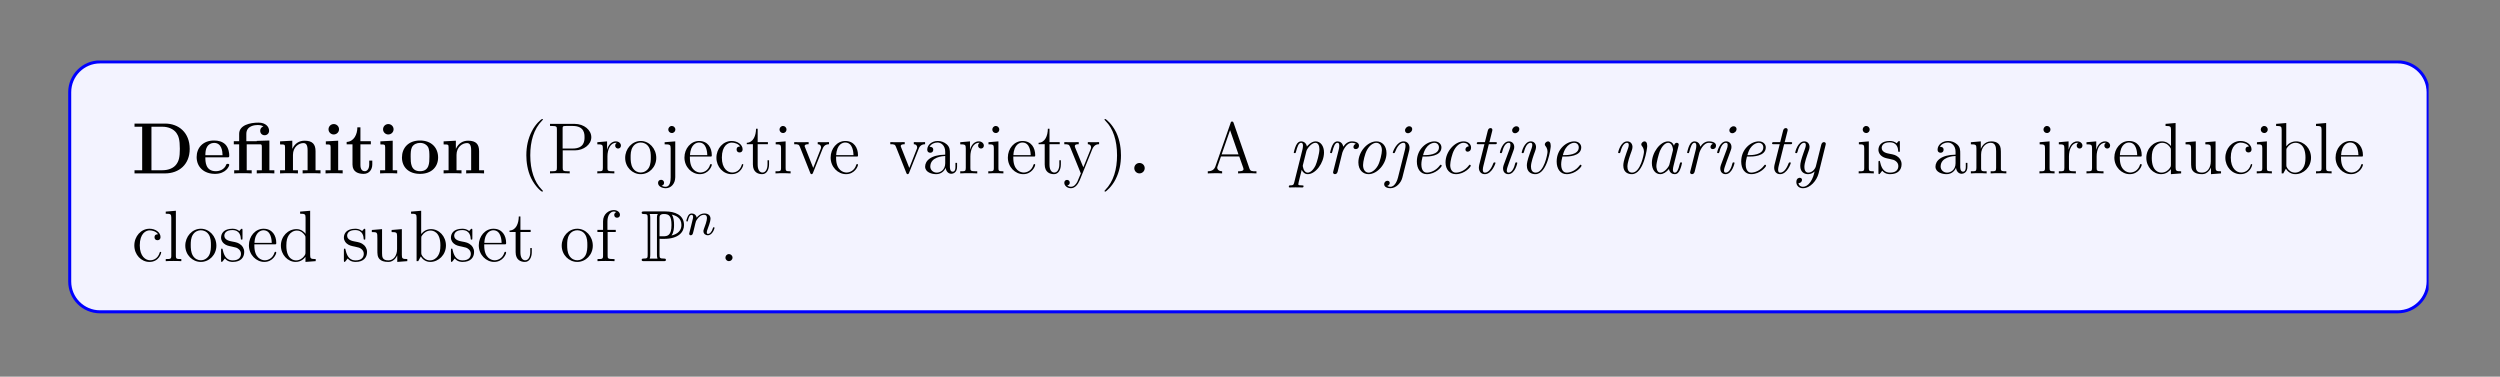 <?xml version="1.0" encoding="UTF-8"?>
<svg xmlns="http://www.w3.org/2000/svg" xmlns:xlink="http://www.w3.org/1999/xlink" width="408.468" height="61.539" viewBox="0 0 408.468 61.539">
<rect x="0" y="0" width="408.468" height="61.539" fill="#808080" stroke="none"/>
<defs>
<g>
<g id="glyph-0-0">
<path d="M 9.469 -4 C 9.469 -6.672 7.672 -8.141 5.438 -8.141 L 0.453 -8.141 L 0.453 -7.625 L 1.703 -7.625 L 1.703 -0.516 L 0.453 -0.516 L 0.453 0 L 5.438 0 C 7.719 0 9.469 -1.453 9.469 -4 Z M 7.859 -4.016 C 7.859 -2.625 7.688 -2 7.266 -1.453 C 6.859 -0.906 6.062 -0.516 5 -0.516 L 3.219 -0.516 L 3.219 -7.625 L 5 -7.625 C 6.031 -7.625 6.859 -7.219 7.297 -6.609 C 7.641 -6.125 7.859 -5.531 7.859 -4.016 Z M 7.859 -4.016 "/>
</g>
<g id="glyph-0-1">
<path d="M 5.703 -1.391 C 5.703 -1.562 5.531 -1.562 5.453 -1.562 C 5.266 -1.562 5.25 -1.531 5.188 -1.375 C 4.875 -0.609 4.094 -0.359 3.516 -0.359 C 1.797 -0.359 1.797 -1.953 1.797 -2.625 L 5.359 -2.625 C 5.641 -2.625 5.703 -2.625 5.703 -2.922 C 5.703 -3.266 5.625 -4.156 5.078 -4.719 C 4.578 -5.219 3.906 -5.375 3.219 -5.375 C 1.375 -5.375 0.375 -4.156 0.375 -2.672 C 0.375 -1.016 1.594 0.078 3.375 0.078 C 5.172 0.078 5.703 -1.188 5.703 -1.391 Z M 4.609 -2.969 L 1.797 -2.969 C 1.812 -3.453 1.828 -3.906 2.078 -4.344 C 2.297 -4.719 2.719 -4.984 3.219 -4.984 C 4.5 -4.984 4.594 -3.562 4.609 -2.969 Z M 4.609 -2.969 "/>
</g>
<g id="glyph-0-2">
<path d="M 6.984 0 L 6.984 -0.516 L 6.172 -0.516 L 6.172 -5.375 L 4.109 -5.312 L 4.109 -5.266 L 2.406 -5.266 L 2.406 -6.453 C 2.406 -7.797 3.812 -7.906 4.281 -7.906 C 4.406 -7.906 4.844 -7.906 5.188 -7.672 C 4.828 -7.547 4.672 -7.266 4.672 -6.969 C 4.672 -6.516 5 -6.234 5.391 -6.234 C 5.781 -6.234 6.125 -6.516 6.125 -6.969 C 6.125 -7.609 5.578 -8.297 4.391 -8.297 C 3.031 -8.297 1.234 -7.891 1.234 -6.469 L 1.234 -5.266 L 0.359 -5.266 L 0.359 -4.75 L 1.234 -4.75 L 1.234 -0.516 L 0.422 -0.516 L 0.422 0 C 0.688 -0.031 1.531 -0.031 1.844 -0.031 C 2.172 -0.031 3.016 -0.031 3.281 0 L 3.281 -0.516 L 2.469 -0.516 L 2.469 -4.75 L 4.562 -4.75 C 4.859 -4.75 4.938 -4.75 4.938 -4.328 L 4.938 -0.516 L 4.109 -0.516 L 4.109 0 C 4.391 -0.031 5.234 -0.031 5.547 -0.031 C 5.875 -0.031 6.719 -0.031 6.984 0 Z M 6.984 0 "/>
</g>
<g id="glyph-0-3">
<path d="M 7.109 0 L 7.109 -0.516 L 6.297 -0.516 L 6.297 -3.625 C 6.297 -4.75 5.812 -5.344 4.5 -5.344 C 3.656 -5.344 2.922 -4.922 2.516 -4.031 L 2.5 -4.031 L 2.5 -5.344 L 0.5 -5.234 L 0.5 -4.734 C 1.234 -4.734 1.312 -4.734 1.312 -4.266 L 1.312 -0.516 L 0.5 -0.516 L 0.5 0 C 0.766 -0.031 1.625 -0.031 1.953 -0.031 C 2.281 -0.031 3.156 -0.031 3.422 0 L 3.422 -0.516 L 2.609 -0.516 L 2.609 -3.031 C 2.609 -4.312 3.562 -4.953 4.312 -4.953 C 4.75 -4.953 5 -4.656 5 -3.766 L 5 -0.516 L 4.188 -0.516 L 4.188 0 C 4.453 -0.031 5.312 -0.031 5.641 -0.031 C 5.984 -0.031 6.844 -0.031 7.109 0 Z M 7.109 0 "/>
</g>
<g id="glyph-0-4">
<path d="M 3.312 0 L 3.312 -0.516 L 2.578 -0.516 L 2.578 -5.344 L 0.562 -5.234 L 0.562 -4.734 C 1.25 -4.734 1.344 -4.734 1.344 -4.266 L 1.344 -0.516 L 0.516 -0.516 L 0.516 0 C 0.797 -0.031 1.609 -0.031 1.938 -0.031 C 2.266 -0.031 3.031 -0.031 3.312 0 Z M 2.719 -7.203 C 2.719 -7.703 2.312 -8.062 1.859 -8.062 C 1.375 -8.062 1 -7.672 1 -7.203 C 1 -6.719 1.406 -6.359 1.844 -6.359 C 2.344 -6.359 2.719 -6.75 2.719 -7.203 Z M 2.719 -7.203 "/>
</g>
<g id="glyph-0-5">
<path d="M 4.438 -1.469 L 4.438 -2.094 L 3.938 -2.094 L 3.938 -1.484 C 3.938 -0.703 3.578 -0.359 3.219 -0.359 C 2.5 -0.359 2.5 -1.156 2.5 -1.422 L 2.5 -4.75 L 4.203 -4.75 L 4.203 -5.266 L 2.5 -5.266 L 2.5 -7.531 L 2 -7.531 C 2 -6.359 1.422 -5.188 0.25 -5.141 L 0.25 -4.75 L 1.203 -4.75 L 1.203 -1.453 C 1.203 -0.203 2.188 0.078 3.031 0.078 C 3.906 0.078 4.438 -0.594 4.438 -1.469 Z M 4.438 -1.469 "/>
</g>
<g id="glyph-0-6">
<path d="M 6.281 -2.594 C 6.281 -4.203 5.188 -5.375 3.328 -5.375 C 1.406 -5.375 0.375 -4.141 0.375 -2.594 C 0.375 -1.047 1.453 0.078 3.328 0.078 C 5.25 0.078 6.281 -1.109 6.281 -2.594 Z M 4.859 -2.719 C 4.859 -1.734 4.859 -0.359 3.328 -0.359 C 1.797 -0.359 1.797 -1.75 1.797 -2.719 C 1.797 -3.266 1.797 -3.859 2.016 -4.297 C 2.281 -4.766 2.812 -4.984 3.328 -4.984 C 4 -4.984 4.422 -4.656 4.625 -4.328 C 4.859 -3.906 4.859 -3.281 4.859 -2.719 Z M 4.859 -2.719 "/>
</g>
<g id="glyph-0-7">
<path d="M 2.703 -0.859 C 2.703 -1.344 2.312 -1.703 1.844 -1.703 C 1.391 -1.703 1 -1.344 1 -0.859 C 1 -0.375 1.391 0 1.844 0 C 2.312 0 2.703 -0.375 2.703 -0.859 Z M 2.703 -0.859 "/>
</g>
<g id="glyph-1-0">
<path d="M 3.859 2.875 C 3.859 2.844 3.859 2.828 3.656 2.625 C 2.469 1.422 1.797 -0.531 1.797 -2.953 C 1.797 -5.25 2.359 -7.234 3.734 -8.641 C 3.859 -8.734 3.859 -8.766 3.859 -8.797 C 3.859 -8.875 3.797 -8.891 3.75 -8.891 C 3.594 -8.891 2.625 -8.047 2.047 -6.875 C 1.438 -5.688 1.156 -4.406 1.156 -2.953 C 1.156 -1.891 1.328 -0.484 1.938 0.781 C 2.641 2.203 3.609 2.984 3.75 2.984 C 3.797 2.984 3.859 2.953 3.859 2.875 Z M 3.859 2.875 "/>
</g>
<g id="glyph-1-1">
<path d="M 7.25 -5.906 C 7.25 -7.062 6.094 -8.094 4.5 -8.094 L 0.5 -8.094 L 0.5 -7.75 L 0.734 -7.75 C 1.594 -7.75 1.625 -7.641 1.625 -7.203 L 1.625 -0.906 C 1.625 -0.469 1.594 -0.344 0.734 -0.344 L 0.5 -0.344 L 0.5 0 C 0.781 -0.031 1.75 -0.031 2.094 -0.031 C 2.453 -0.031 3.422 -0.031 3.719 0 L 3.719 -0.344 L 3.469 -0.344 C 2.625 -0.344 2.578 -0.469 2.578 -0.906 L 2.578 -3.766 L 4.594 -3.766 C 5.984 -3.766 7.25 -4.703 7.25 -5.906 Z M 6.141 -5.906 C 6.141 -5.406 6.141 -4.062 4.203 -4.062 L 2.562 -4.062 L 2.562 -7.281 C 2.562 -7.672 2.578 -7.75 3.109 -7.75 L 4.219 -7.75 C 6.141 -7.75 6.141 -6.422 6.141 -5.906 Z M 6.141 -5.906 "/>
</g>
<g id="glyph-1-2">
<path d="M 4.188 -4.547 C 4.188 -4.891 3.859 -5.234 3.359 -5.234 C 2.344 -5.234 2 -4.141 1.938 -3.906 L 1.922 -3.906 L 1.922 -5.234 L 0.328 -5.094 L 0.328 -4.75 C 1.141 -4.75 1.234 -4.672 1.234 -4.094 L 1.234 -0.875 C 1.234 -0.344 1.109 -0.344 0.328 -0.344 L 0.328 0 C 0.672 -0.031 1.312 -0.031 1.672 -0.031 C 2 -0.031 2.828 -0.031 3.109 0 L 3.109 -0.344 L 2.875 -0.344 C 2 -0.344 1.984 -0.469 1.984 -0.906 L 1.984 -2.766 C 1.984 -3.906 2.453 -5 3.375 -5 C 3.469 -5 3.484 -5 3.531 -4.984 C 3.438 -4.938 3.25 -4.859 3.25 -4.547 C 3.25 -4.203 3.516 -4.062 3.719 -4.062 C 3.953 -4.062 4.188 -4.219 4.188 -4.547 Z M 4.188 -4.547 "/>
</g>
<g id="glyph-1-3">
<path d="M 5.438 -2.531 C 5.438 -4.062 4.281 -5.297 2.906 -5.297 C 1.484 -5.297 0.359 -4.031 0.359 -2.531 C 0.359 -1.016 1.547 0.125 2.891 0.125 C 4.297 0.125 5.438 -1.047 5.438 -2.531 Z M 4.547 -2.641 C 4.547 -2.234 4.547 -1.5 4.234 -0.938 C 3.906 -0.375 3.359 -0.141 2.906 -0.141 C 2.469 -0.141 1.938 -0.328 1.594 -0.906 C 1.266 -1.453 1.25 -2.141 1.25 -2.641 C 1.25 -3.094 1.25 -3.812 1.625 -4.359 C 1.953 -4.859 2.484 -5.047 2.891 -5.047 C 3.359 -5.047 3.859 -4.844 4.172 -4.375 C 4.547 -3.828 4.547 -3.078 4.547 -2.641 Z M 4.547 -2.641 "/>
</g>
<g id="glyph-1-4">
<path d="M 2.406 0.609 L 2.406 -5.234 L 0.672 -5.094 L 0.672 -4.75 C 1.547 -4.75 1.656 -4.672 1.656 -4.094 L 1.656 0.656 C 1.656 1.297 1.531 2.188 0.844 2.188 C 0.844 2.188 0.453 2.188 0.172 2.016 C 0.484 1.953 0.578 1.734 0.578 1.531 C 0.578 1.25 0.375 1.047 0.094 1.047 C -0.203 1.047 -0.406 1.25 -0.406 1.547 C -0.406 2.109 0.234 2.422 0.859 2.422 C 1.703 2.422 2.406 1.688 2.406 0.609 Z M 2.422 -7.156 C 2.422 -7.516 2.141 -7.75 1.844 -7.75 C 1.516 -7.75 1.266 -7.484 1.266 -7.156 C 1.266 -6.859 1.531 -6.594 1.844 -6.594 C 2.188 -6.594 2.422 -6.875 2.422 -7.156 Z M 2.422 -7.156 "/>
</g>
<g id="glyph-1-5">
<path d="M 4.828 -1.406 C 4.828 -1.484 4.766 -1.531 4.703 -1.531 C 4.594 -1.531 4.578 -1.469 4.547 -1.406 C 4.25 -0.422 3.453 -0.141 2.953 -0.141 C 2.453 -0.141 1.25 -0.469 1.25 -2.531 L 1.25 -2.75 L 4.547 -2.75 C 4.797 -2.75 4.828 -2.75 4.828 -2.984 C 4.828 -4.172 4.188 -5.297 2.75 -5.297 C 1.406 -5.297 0.359 -4.062 0.359 -2.594 C 0.359 -1.031 1.562 0.125 2.875 0.125 C 4.297 0.125 4.828 -1.156 4.828 -1.406 Z M 4.094 -2.984 L 1.266 -2.984 C 1.359 -4.844 2.406 -5.047 2.734 -5.047 C 4.016 -5.047 4.078 -3.375 4.094 -2.984 Z M 4.094 -2.984 "/>
</g>
<g id="glyph-1-6">
<path d="M 4.812 -1.406 C 4.812 -1.516 4.734 -1.516 4.703 -1.516 C 4.594 -1.516 4.578 -1.484 4.547 -1.344 C 4.281 -0.5 3.641 -0.141 3 -0.141 C 2.281 -0.141 1.312 -0.766 1.312 -2.578 C 1.312 -4.547 2.328 -5.031 2.922 -5.031 C 3.375 -5.031 4.016 -4.844 4.297 -4.391 C 4.156 -4.391 3.719 -4.391 3.719 -3.906 C 3.719 -3.609 3.906 -3.422 4.203 -3.422 C 4.469 -3.422 4.703 -3.578 4.703 -3.922 C 4.703 -4.719 3.859 -5.297 2.906 -5.297 C 1.516 -5.297 0.422 -4.062 0.422 -2.562 C 0.422 -1.047 1.547 0.125 2.891 0.125 C 4.453 0.125 4.812 -1.297 4.812 -1.406 Z M 4.812 -1.406 "/>
</g>
<g id="glyph-1-7">
<path d="M 3.859 -1.469 L 3.859 -2.141 L 3.609 -2.141 L 3.609 -1.5 C 3.609 -0.641 3.266 -0.141 2.797 -0.141 C 2 -0.141 2 -1.25 2 -1.453 L 2 -4.766 L 3.672 -4.766 L 3.672 -5.109 L 2 -5.109 L 2 -7.297 L 1.734 -7.297 C 1.719 -6.172 1.297 -5.047 0.219 -5 L 0.219 -4.766 L 1.219 -4.766 L 1.219 -1.469 C 1.219 -0.156 2.094 0.125 2.734 0.125 C 3.469 0.125 3.859 -0.609 3.859 -1.469 Z M 3.859 -1.469 "/>
</g>
<g id="glyph-1-8">
<path d="M 2.859 0 L 2.859 -0.344 C 2.094 -0.344 2.047 -0.406 2.047 -0.859 L 2.047 -5.234 L 0.422 -5.094 L 0.422 -4.75 C 1.188 -4.75 1.297 -4.688 1.297 -4.109 L 1.297 -0.875 C 1.297 -0.344 1.156 -0.344 0.391 -0.344 L 0.391 0 C 0.719 -0.031 1.297 -0.031 1.641 -0.031 C 1.766 -0.031 2.453 -0.031 2.859 0 Z M 2.188 -7.156 C 2.188 -7.516 1.906 -7.75 1.625 -7.75 C 1.297 -7.75 1.047 -7.484 1.047 -7.156 C 1.047 -6.859 1.297 -6.594 1.609 -6.594 C 1.969 -6.594 2.188 -6.875 2.188 -7.156 Z M 2.188 -7.156 "/>
</g>
<g id="glyph-1-9">
<path d="M 5.906 -4.766 L 5.906 -5.109 C 5.562 -5.094 5.391 -5.094 5.031 -5.094 L 4.062 -5.109 L 4.062 -4.766 C 4.547 -4.75 4.609 -4.391 4.609 -4.25 C 4.609 -4.156 4.594 -4.094 4.531 -3.953 L 3.328 -0.891 L 2 -4.234 C 1.938 -4.406 1.922 -4.406 1.922 -4.453 C 1.922 -4.766 2.375 -4.766 2.578 -4.766 L 2.578 -5.109 C 2.281 -5.094 1.672 -5.094 1.359 -5.094 L 0.219 -5.109 L 0.219 -4.766 C 0.875 -4.766 1 -4.719 1.141 -4.359 L 2.828 -0.109 C 2.891 0.062 2.922 0.125 3.062 0.125 C 3.141 0.125 3.219 0.094 3.297 -0.109 L 4.844 -3.984 C 4.953 -4.25 5.141 -4.75 5.906 -4.766 Z M 5.906 -4.766 "/>
</g>
<g id="glyph-1-10">
<path d="M 5.625 -1.062 L 5.625 -1.719 L 5.359 -1.719 L 5.359 -1.062 C 5.359 -0.375 5.078 -0.281 4.906 -0.281 C 4.453 -0.281 4.453 -0.906 4.453 -1.094 L 4.453 -3.172 C 4.453 -3.812 4.453 -4.281 3.938 -4.75 C 3.516 -5.125 2.984 -5.297 2.469 -5.297 C 1.5 -5.297 0.75 -4.656 0.75 -3.875 C 0.75 -3.531 0.969 -3.375 1.25 -3.375 C 1.531 -3.375 1.734 -3.562 1.734 -3.859 C 1.734 -4.344 1.297 -4.344 1.125 -4.344 C 1.406 -4.844 1.969 -5.047 2.438 -5.047 C 2.984 -5.047 3.688 -4.594 3.688 -3.531 L 3.688 -3.062 C 1.297 -3.031 0.406 -2.031 0.406 -1.109 C 0.406 -0.172 1.5 0.125 2.219 0.125 C 3 0.125 3.531 -0.359 3.766 -0.922 C 3.812 -0.375 4.172 0.062 4.688 0.062 C 4.938 0.062 5.625 -0.109 5.625 -1.062 Z M 3.688 -1.672 C 3.688 -0.516 2.828 -0.125 2.312 -0.125 C 1.734 -0.125 1.25 -0.547 1.25 -1.109 C 1.25 -2.688 3.266 -2.828 3.688 -2.844 Z M 3.688 -1.672 "/>
</g>
<g id="glyph-1-11">
<path d="M 5.906 -4.766 L 5.906 -5.109 C 5.562 -5.094 5.391 -5.094 5.016 -5.094 L 4.062 -5.109 L 4.062 -4.766 C 4.5 -4.75 4.594 -4.469 4.594 -4.25 C 4.594 -4.156 4.578 -4.094 4.531 -3.969 L 3.328 -0.984 L 2 -4.203 C 1.938 -4.375 1.938 -4.453 1.938 -4.453 C 1.938 -4.766 2.344 -4.766 2.578 -4.766 L 2.578 -5.109 C 2.281 -5.094 1.703 -5.094 1.359 -5.094 L 0.219 -5.109 L 0.219 -4.766 C 0.906 -4.766 1 -4.703 1.156 -4.344 L 2.922 0 C 2.391 1.25 2.391 1.281 2.344 1.375 C 2.141 1.734 1.828 2.188 1.297 2.188 C 0.922 2.188 0.703 1.969 0.703 1.969 C 0.703 1.969 1.109 1.922 1.109 1.5 C 1.109 1.219 0.891 1.062 0.672 1.062 C 0.469 1.062 0.219 1.188 0.219 1.531 C 0.219 1.984 0.672 2.422 1.297 2.422 C 1.953 2.422 2.438 1.844 2.75 1.094 L 4.797 -3.969 C 5.125 -4.75 5.688 -4.766 5.906 -4.766 Z M 5.906 -4.766 "/>
</g>
<g id="glyph-1-12">
<path d="M 3.344 -2.953 C 3.344 -3.859 3.219 -5.328 2.562 -6.703 C 1.859 -8.125 0.891 -8.891 0.766 -8.891 C 0.719 -8.891 0.656 -8.875 0.656 -8.797 C 0.656 -8.766 0.656 -8.734 0.859 -8.531 C 2.047 -7.344 2.703 -5.391 2.703 -2.969 C 2.703 -0.672 2.141 1.312 0.766 2.719 C 0.656 2.828 0.656 2.844 0.656 2.875 C 0.656 2.953 0.719 2.984 0.766 2.984 C 0.906 2.984 1.891 2.125 2.469 0.953 C 3.078 -0.25 3.344 -1.531 3.344 -2.953 Z M 3.344 -2.953 "/>
</g>
<g id="glyph-1-13">
<path d="M 8.328 0 L 8.328 -0.344 C 7.547 -0.344 7.344 -0.344 7.172 -0.828 L 4.594 -8.25 C 4.547 -8.391 4.516 -8.469 4.359 -8.469 C 4.188 -8.469 4.156 -8.438 4.109 -8.25 L 1.625 -1.156 C 1.453 -0.672 1.125 -0.359 0.375 -0.344 L 0.375 0 L 1.5 -0.031 C 1.844 -0.031 2.406 -0.031 2.719 0 L 2.719 -0.344 C 2.219 -0.359 1.922 -0.609 1.922 -0.938 C 1.922 -1.016 1.922 -1.031 1.984 -1.188 L 2.531 -2.766 L 5.516 -2.766 L 6.172 -0.906 C 6.219 -0.766 6.219 -0.734 6.219 -0.703 C 6.219 -0.344 5.625 -0.344 5.328 -0.344 L 5.328 0 C 5.594 -0.031 6.531 -0.031 6.859 -0.031 C 7.203 -0.031 8.047 -0.031 8.328 0 Z M 5.391 -3.109 L 2.641 -3.109 L 4.016 -7.062 Z M 5.391 -3.109 "/>
</g>
<g id="glyph-1-14">
<path d="M 4.172 -1.5 C 4.172 -2.141 3.781 -2.531 3.672 -2.625 C 3.25 -3 2.922 -3.078 2.141 -3.219 C 1.797 -3.281 0.922 -3.453 0.922 -4.156 C 0.922 -4.531 1.172 -5.078 2.234 -5.078 C 3.531 -5.078 3.609 -3.969 3.625 -3.609 C 3.641 -3.516 3.719 -3.516 3.766 -3.516 C 3.891 -3.516 3.891 -3.562 3.891 -3.781 L 3.891 -5.016 C 3.891 -5.234 3.891 -5.297 3.766 -5.297 C 3.672 -5.297 3.453 -5.031 3.375 -4.922 C 3 -5.219 2.625 -5.297 2.25 -5.297 C 0.812 -5.297 0.391 -4.5 0.391 -3.859 C 0.391 -3.719 0.391 -3.312 0.844 -2.891 C 1.219 -2.562 1.625 -2.484 2.172 -2.375 C 2.828 -2.234 2.984 -2.203 3.266 -1.969 C 3.484 -1.797 3.641 -1.531 3.641 -1.203 C 3.641 -0.688 3.344 -0.125 2.297 -0.125 C 1.516 -0.125 0.953 -0.562 0.688 -1.75 C 0.641 -1.969 0.625 -2 0.625 -2 C 0.609 -2.047 0.562 -2.047 0.516 -2.047 C 0.391 -2.047 0.391 -1.984 0.391 -1.766 L 0.391 -0.156 C 0.391 0.062 0.391 0.125 0.516 0.125 C 0.562 0.125 0.578 0.109 0.781 -0.141 C 0.844 -0.219 0.844 -0.25 1.016 -0.438 C 1.469 0.125 2.109 0.125 2.312 0.125 C 3.562 0.125 4.172 -0.562 4.172 -1.5 Z M 4.172 -1.5 "/>
</g>
<g id="glyph-1-15">
<path d="M 6.172 0 L 6.172 -0.344 C 5.578 -0.344 5.297 -0.344 5.281 -0.703 L 5.281 -2.875 C 5.281 -3.984 5.281 -4.312 5 -4.703 C 4.656 -5.156 4.109 -5.234 3.703 -5.234 C 2.547 -5.234 2.094 -4.25 2 -4.016 L 2 -5.234 L 0.375 -5.094 L 0.375 -4.75 C 1.188 -4.75 1.281 -4.672 1.281 -4.094 L 1.281 -0.875 C 1.281 -0.344 1.156 -0.344 0.375 -0.344 L 0.375 0 C 0.688 -0.031 1.328 -0.031 1.656 -0.031 C 2 -0.031 2.641 -0.031 2.953 0 L 2.953 -0.344 C 2.188 -0.344 2.047 -0.344 2.047 -0.875 L 2.047 -3.078 C 2.047 -4.328 2.875 -5 3.609 -5 C 4.344 -5 4.5 -4.391 4.5 -3.672 L 4.5 -0.875 C 4.5 -0.344 4.375 -0.344 3.609 -0.344 L 3.609 0 C 3.906 -0.031 4.547 -0.031 4.891 -0.031 C 5.234 -0.031 5.875 -0.031 6.172 0 Z M 6.172 0 "/>
</g>
<g id="glyph-1-16">
<path d="M 6.109 0 L 6.109 -0.344 C 5.297 -0.344 5.203 -0.422 5.203 -1.016 L 5.203 -8.234 L 3.562 -8.094 L 3.562 -7.75 C 4.359 -7.75 4.453 -7.672 4.453 -7.094 L 4.453 -4.469 C 4.203 -4.812 3.703 -5.234 2.984 -5.234 C 1.594 -5.234 0.422 -4.062 0.422 -2.547 C 0.422 -1.047 1.547 0.125 2.844 0.125 C 3.75 0.125 4.266 -0.469 4.438 -0.703 L 4.438 0.125 Z M 4.438 -1.391 C 4.438 -1.172 4.438 -1.141 4.266 -0.875 C 3.984 -0.469 3.5 -0.125 2.906 -0.125 C 2.594 -0.125 1.312 -0.234 1.312 -2.531 C 1.312 -3.391 1.453 -3.859 1.719 -4.25 C 1.953 -4.625 2.438 -5 3.031 -5 C 3.766 -5 4.172 -4.453 4.297 -4.266 C 4.438 -4.062 4.438 -4.047 4.438 -3.828 Z M 4.438 -1.391 "/>
</g>
<g id="glyph-1-17">
<path d="M 6.172 0 L 6.172 -0.344 C 5.375 -0.344 5.281 -0.422 5.281 -1.016 L 5.281 -5.234 L 3.609 -5.094 L 3.609 -4.75 C 4.406 -4.75 4.5 -4.672 4.5 -4.094 L 4.5 -1.969 C 4.5 -0.953 3.969 -0.125 3.078 -0.125 C 2.109 -0.125 2.047 -0.672 2.047 -1.297 L 2.047 -5.234 L 0.375 -5.094 L 0.375 -4.75 C 1.281 -4.75 1.281 -4.719 1.281 -3.672 L 1.281 -1.891 C 1.281 -1.156 1.281 -0.719 1.641 -0.328 C 1.922 -0.031 2.406 0.125 3.016 0.125 C 3.219 0.125 3.594 0.125 4 -0.219 C 4.344 -0.5 4.531 -0.953 4.531 -0.953 L 4.531 0.125 Z M 6.172 0 "/>
</g>
<g id="glyph-1-18">
<path d="M 6.031 -2.562 C 6.031 -4.062 4.906 -5.234 3.594 -5.234 C 2.938 -5.234 2.391 -4.938 1.984 -4.438 L 1.984 -8.234 L 0.328 -8.094 L 0.328 -7.75 C 1.141 -7.75 1.234 -7.672 1.234 -7.094 L 1.234 0 L 1.5 0 L 1.922 -0.766 C 2.188 -0.328 2.703 0.125 3.469 0.125 C 4.828 0.125 6.031 -1.031 6.031 -2.562 Z M 5.125 -2.578 C 5.125 -1.781 5 -1.281 4.719 -0.859 C 4.484 -0.484 4.016 -0.125 3.422 -0.125 C 2.781 -0.125 2.359 -0.531 2.156 -0.859 C 2 -1.109 2 -1.156 2 -1.359 L 2 -3.797 C 2 -4.016 2 -4.031 2.141 -4.219 C 2.422 -4.656 2.938 -5 3.516 -5 C 3.875 -5 5.125 -4.844 5.125 -2.578 Z M 5.125 -2.578 "/>
</g>
<g id="glyph-1-19">
<path d="M 2.938 0 L 2.938 -0.344 C 2.188 -0.344 2.047 -0.344 2.047 -0.875 L 2.047 -8.234 L 0.391 -8.094 L 0.391 -7.75 C 1.203 -7.75 1.297 -7.672 1.297 -7.094 L 1.297 -0.875 C 1.297 -0.344 1.156 -0.344 0.391 -0.344 L 0.391 0 C 0.719 -0.031 1.297 -0.031 1.656 -0.031 C 2.016 -0.031 2.609 -0.031 2.938 0 Z M 2.938 0 "/>
</g>
<g id="glyph-1-20">
<path d="M 4.062 -7.562 C 4.062 -8 3.625 -8.344 3.062 -8.344 C 2.234 -8.344 1.297 -7.703 1.297 -6.5 L 1.297 -5.109 L 0.375 -5.109 L 0.375 -4.766 L 1.297 -4.766 L 1.297 -0.875 C 1.297 -0.344 1.156 -0.344 0.391 -0.344 L 0.391 0 C 0.719 -0.031 1.375 -0.031 1.734 -0.031 C 2.047 -0.031 2.891 -0.031 3.172 0 L 3.172 -0.344 L 2.922 -0.344 C 2.062 -0.344 2.047 -0.469 2.047 -0.906 L 2.047 -4.766 L 3.375 -4.766 L 3.375 -5.109 L 2.016 -5.109 L 2.016 -6.5 C 2.016 -7.562 2.562 -8.109 3.047 -8.109 C 3.141 -8.109 3.328 -8.094 3.469 -8.016 C 3.422 -8 3.125 -7.891 3.125 -7.547 C 3.125 -7.281 3.312 -7.094 3.578 -7.094 C 3.859 -7.094 4.062 -7.281 4.062 -7.562 Z M 4.062 -7.562 "/>
</g>
<g id="glyph-1-21">
<path d="M 2.188 -0.578 C 2.188 -0.906 1.906 -1.156 1.609 -1.156 C 1.266 -1.156 1.031 -0.875 1.031 -0.578 C 1.031 -0.219 1.328 0 1.594 0 C 1.922 0 2.188 -0.25 2.188 -0.578 Z M 2.188 -0.578 "/>
</g>
<g id="glyph-2-0">
<path d="M 5.922 -3.422 C 5.922 -4.453 5.375 -5.234 4.547 -5.234 C 3.812 -5.234 3.188 -4.469 3.125 -4.391 C 3.031 -4.969 2.594 -5.234 2.188 -5.234 C 1.922 -5.234 1.609 -5.109 1.359 -4.594 C 1.141 -4.156 0.984 -3.422 0.984 -3.422 C 0.984 -3.328 1.047 -3.312 1.156 -3.312 C 1.281 -3.312 1.297 -3.328 1.359 -3.594 C 1.547 -4.297 1.766 -5 2.172 -5 C 2.484 -5 2.484 -4.656 2.484 -4.5 C 2.484 -4.281 2.438 -4.031 2.391 -3.859 L 1.047 1.516 C 0.953 1.891 0.859 1.953 0.422 1.953 C 0.281 1.953 0.172 1.953 0.172 2.188 C 0.172 2.281 0.25 2.297 0.312 2.297 C 0.609 2.297 0.953 2.281 1.281 2.281 C 1.641 2.281 2.016 2.297 2.359 2.297 C 2.438 2.297 2.578 2.297 2.578 2.094 C 2.578 1.953 2.5 1.953 2.281 1.953 C 2.031 1.953 1.719 1.953 1.719 1.781 C 1.719 1.672 1.734 1.594 2.281 -0.594 C 2.406 -0.297 2.703 0.125 3.266 0.125 C 4.547 0.125 5.922 -1.703 5.922 -3.422 Z M 4.531 -1.281 C 4.109 -0.453 3.625 -0.125 3.266 -0.125 C 2.531 -0.125 2.453 -1.25 2.453 -1.25 C 2.453 -1.281 2.469 -1.312 2.484 -1.406 L 3.047 -3.656 C 3.141 -4.016 3.859 -5 4.516 -5 C 4.953 -5 5.172 -4.547 5.172 -3.922 C 5.172 -3.266 4.766 -1.781 4.531 -1.281 Z M 4.531 -1.281 "/>
</g>
<g id="glyph-2-1">
<path d="M 5.703 -4.547 C 5.703 -5.141 4.891 -5.234 4.562 -5.234 C 4.016 -5.234 3.562 -4.969 3.125 -4.359 C 3.031 -5.047 2.516 -5.234 2.188 -5.234 C 1.922 -5.234 1.609 -5.109 1.359 -4.594 C 1.141 -4.156 0.984 -3.422 0.984 -3.422 C 0.984 -3.328 1.047 -3.312 1.156 -3.312 C 1.281 -3.312 1.297 -3.328 1.359 -3.594 C 1.547 -4.297 1.766 -5 2.172 -5 C 2.484 -5 2.484 -4.656 2.484 -4.5 C 2.484 -4.281 2.438 -4.016 2.391 -3.859 L 1.516 -0.391 C 1.469 -0.219 1.469 -0.219 1.469 -0.172 C 1.469 -0.031 1.562 0.125 1.781 0.125 C 2.047 0.125 2.172 -0.109 2.219 -0.297 L 2.984 -3.391 C 3.031 -3.531 3.562 -5 4.547 -5 C 4.609 -5 4.953 -5 5.203 -4.828 C 5.031 -4.781 4.797 -4.594 4.797 -4.312 C 4.797 -4.062 5 -3.969 5.172 -3.969 C 5.391 -3.969 5.703 -4.109 5.703 -4.547 Z M 5.703 -4.547 "/>
</g>
<g id="glyph-2-2">
<path d="M 5.891 -3.312 C 5.891 -4.547 5.141 -5.234 4.25 -5.234 C 2.797 -5.234 1.297 -3.562 1.297 -1.797 C 1.297 -0.516 2.094 0.125 2.953 0.125 C 4.406 0.125 5.891 -1.578 5.891 -3.312 Z M 5.141 -3.766 C 5.141 -3.25 4.844 -1.906 4.469 -1.25 C 3.984 -0.422 3.375 -0.125 2.969 -0.125 C 2.469 -0.125 2.062 -0.547 2.062 -1.359 C 2.062 -1.891 2.344 -3.203 2.734 -3.875 C 3.172 -4.641 3.781 -5 4.219 -5 C 4.828 -5 5.141 -4.438 5.141 -3.766 Z M 5.141 -3.766 "/>
</g>
<g id="glyph-2-3">
<path d="M 2.547 0.688 L 3.672 -3.766 C 3.672 -3.766 3.719 -4.016 3.719 -4.188 C 3.719 -4.734 3.391 -5.234 2.75 -5.234 C 1.594 -5.234 0.984 -3.484 0.984 -3.422 C 0.984 -3.328 1.078 -3.312 1.156 -3.312 C 1.281 -3.312 1.297 -3.328 1.375 -3.531 C 1.656 -4.297 2.141 -5 2.734 -5 C 3.031 -5 3.062 -4.766 3.062 -4.5 C 3.062 -4.359 3.047 -4.188 2.984 -3.906 L 1.828 0.703 C 1.766 0.953 1.406 2.188 0.594 2.188 C 0.562 2.188 0.297 2.188 0.078 2.047 C 0.484 1.922 0.484 1.578 0.484 1.547 C 0.484 1.391 0.375 1.203 0.109 1.203 C -0.156 1.203 -0.422 1.422 -0.422 1.766 C -0.422 2.266 0.172 2.422 0.578 2.422 C 1.562 2.422 2.344 1.516 2.547 0.688 Z M 4.156 -7.234 C 4.156 -7.562 3.906 -7.703 3.672 -7.703 C 3.328 -7.703 2.984 -7.375 2.984 -7.031 C 2.984 -6.719 3.219 -6.562 3.453 -6.562 C 3.812 -6.562 4.156 -6.875 4.156 -7.234 Z M 4.156 -7.234 "/>
</g>
<g id="glyph-2-4">
<path d="M 5.422 -1.25 C 5.422 -1.328 5.328 -1.422 5.25 -1.422 C 5.219 -1.422 5.203 -1.406 5.109 -1.297 C 4.484 -0.453 3.594 -0.125 2.984 -0.125 C 2.203 -0.125 2.094 -1.062 2.094 -1.438 C 2.094 -1.953 2.188 -2.281 2.297 -2.75 L 2.734 -2.75 C 3.141 -2.75 5.375 -2.75 5.375 -4.25 C 5.375 -4.781 4.938 -5.234 4.234 -5.234 C 3 -5.234 1.359 -4.016 1.359 -1.938 C 1.359 -0.734 1.969 0.125 2.984 0.125 C 4.453 0.125 5.422 -1.078 5.422 -1.25 Z M 4.969 -4.25 C 4.969 -2.984 3 -2.984 2.625 -2.984 L 2.375 -2.984 C 2.844 -4.875 4.016 -5 4.219 -5 C 4.703 -5 4.969 -4.656 4.969 -4.25 Z M 4.969 -4.25 "/>
</g>
<g id="glyph-2-5">
<path d="M 5.422 -1.25 C 5.422 -1.328 5.328 -1.422 5.25 -1.422 C 5.219 -1.422 5.203 -1.406 5.109 -1.297 C 4.484 -0.453 3.594 -0.125 2.984 -0.125 C 2.391 -0.125 2.062 -0.656 2.062 -1.359 C 2.062 -1.891 2.344 -3.203 2.734 -3.875 C 3.141 -4.594 3.719 -5 4.234 -5 C 4.312 -5 4.938 -5 5.094 -4.422 C 4.797 -4.406 4.547 -4.188 4.547 -3.906 C 4.547 -3.609 4.797 -3.547 4.906 -3.547 C 5.031 -3.547 5.469 -3.609 5.469 -4.234 C 5.469 -4.797 4.969 -5.234 4.25 -5.234 C 2.797 -5.234 1.297 -3.562 1.297 -1.797 C 1.297 -0.594 2.031 0.125 2.984 0.125 C 4.453 0.125 5.422 -1.078 5.422 -1.25 Z M 5.422 -1.25 "/>
</g>
<g id="glyph-2-6">
<path d="M 4.125 -1.703 C 4.125 -1.797 4.016 -1.797 3.969 -1.797 C 3.844 -1.797 3.828 -1.781 3.766 -1.656 C 3.625 -1.281 3.172 -0.125 2.391 -0.125 C 2.219 -0.125 2.047 -0.203 2.047 -0.594 C 2.047 -0.766 2.094 -1.047 2.141 -1.219 L 3.031 -4.766 L 4.016 -4.766 C 4.219 -4.766 4.344 -4.766 4.344 -4.984 C 4.344 -5.109 4.25 -5.109 4.062 -5.109 L 3.125 -5.109 L 3.594 -6.969 C 3.609 -7 3.609 -7.125 3.609 -7.125 C 3.609 -7.234 3.531 -7.406 3.312 -7.406 C 3.016 -7.406 2.906 -7.156 2.859 -6.969 L 2.391 -5.109 L 1.391 -5.109 C 1.172 -5.109 1.062 -5.109 1.062 -4.891 C 1.062 -4.766 1.156 -4.766 1.359 -4.766 L 2.312 -4.766 L 1.453 -1.359 C 1.406 -1.109 1.406 -0.969 1.406 -0.922 C 1.406 -0.375 1.719 0.125 2.375 0.125 C 3.531 0.125 4.125 -1.641 4.125 -1.703 Z M 4.125 -1.703 "/>
</g>
<g id="glyph-2-7">
<path d="M 3.828 -1.703 C 3.828 -1.797 3.719 -1.797 3.672 -1.797 C 3.531 -1.797 3.516 -1.766 3.469 -1.594 C 3.375 -1.188 3.062 -0.125 2.391 -0.125 C 2.25 -0.125 2.109 -0.172 2.109 -0.469 C 2.109 -0.766 2.281 -1.203 2.484 -1.781 L 3.188 -3.703 C 3.297 -4 3.328 -4.094 3.328 -4.312 C 3.328 -4.906 2.922 -5.234 2.469 -5.234 C 1.375 -5.234 0.984 -3.469 0.984 -3.422 C 0.984 -3.312 1.094 -3.312 1.156 -3.312 C 1.297 -3.312 1.297 -3.344 1.359 -3.516 C 1.453 -3.891 1.75 -5 2.438 -5 C 2.703 -5 2.703 -4.766 2.703 -4.641 C 2.703 -4.328 2.625 -4.125 2.547 -3.906 L 1.594 -1.344 C 1.5 -1.078 1.5 -0.922 1.5 -0.812 C 1.5 -0.125 1.969 0.125 2.359 0.125 C 3.453 0.125 3.828 -1.656 3.828 -1.703 Z M 4.156 -7.234 C 4.156 -7.562 3.906 -7.703 3.672 -7.703 C 3.328 -7.703 2.984 -7.375 2.984 -7.031 C 2.984 -6.719 3.219 -6.562 3.453 -6.562 C 3.812 -6.562 4.156 -6.875 4.156 -7.234 Z M 4.156 -7.234 "/>
</g>
<g id="glyph-2-8">
<path d="M 5.734 -4.469 C 5.734 -5.078 5.5 -5.234 5.297 -5.234 C 5.062 -5.234 4.766 -5 4.766 -4.734 C 4.766 -4.625 4.797 -4.562 4.891 -4.453 C 5.172 -4.125 5.203 -3.688 5.203 -3.5 C 5.203 -3.188 4.656 -0.125 3.266 -0.125 C 2.672 -0.125 2.5 -0.641 2.5 -1.109 C 2.5 -1.797 2.906 -2.906 3.172 -3.625 C 3.266 -3.906 3.328 -4.062 3.328 -4.312 C 3.328 -4.781 3.047 -5.234 2.469 -5.234 C 1.391 -5.234 0.984 -3.484 0.984 -3.422 C 0.984 -3.312 1.094 -3.312 1.156 -3.312 C 1.297 -3.312 1.297 -3.344 1.359 -3.516 C 1.453 -3.859 1.75 -5 2.438 -5 C 2.578 -5 2.719 -4.938 2.719 -4.656 C 2.719 -4.359 2.594 -4.047 2.344 -3.359 C 1.875 -2.047 1.828 -1.609 1.828 -1.281 C 1.828 -0.078 2.734 0.125 3.219 0.125 C 5.188 0.125 5.734 -4.156 5.734 -4.469 Z M 5.734 -4.469 "/>
</g>
<g id="glyph-2-9">
<path d="M 6.078 -1.703 C 6.078 -1.797 5.984 -1.797 5.938 -1.797 C 5.781 -1.797 5.781 -1.797 5.703 -1.516 C 5.469 -0.531 5.234 -0.125 4.906 -0.125 C 4.656 -0.125 4.594 -0.375 4.594 -0.594 C 4.594 -0.766 4.641 -1.047 4.688 -1.219 L 5.516 -4.531 C 5.547 -4.656 5.547 -4.719 5.547 -4.719 C 5.547 -4.844 5.453 -5 5.234 -5 C 4.859 -5 4.781 -4.547 4.781 -4.547 L 4.766 -4.531 C 4.547 -5.094 4.141 -5.234 3.812 -5.234 C 2.531 -5.234 1.156 -3.422 1.156 -1.688 C 1.156 -0.625 1.719 0.125 2.531 0.125 C 3.016 0.125 3.5 -0.188 3.953 -0.719 C 4.078 0 4.609 0.125 4.891 0.125 C 5.344 0.125 5.578 -0.219 5.734 -0.562 C 5.938 -0.984 6.078 -1.656 6.078 -1.703 Z M 4.016 -1.438 C 3.953 -1.125 3.234 -0.125 2.547 -0.125 C 1.922 -0.125 1.891 -1.047 1.891 -1.188 C 1.891 -1.781 2.281 -3.172 2.469 -3.656 C 2.781 -4.391 3.312 -5 3.812 -5 C 4.531 -5 4.609 -3.938 4.609 -3.859 L 4.578 -3.688 Z M 4.016 -1.438 "/>
</g>
<g id="glyph-2-10">
<path d="M 4.797 0.031 L 5.938 -4.594 C 5.984 -4.75 5.984 -4.781 5.984 -4.828 C 5.984 -5 5.844 -5.109 5.688 -5.109 C 5.359 -5.109 5.281 -4.812 5.234 -4.656 L 4.359 -1.156 C 4.266 -0.781 3.797 -0.125 3.125 -0.125 C 2.594 -0.125 2.484 -0.656 2.484 -1.047 C 2.484 -1.75 2.906 -2.875 3.172 -3.641 C 3.266 -3.906 3.328 -4.062 3.328 -4.312 C 3.328 -4.781 3.047 -5.234 2.469 -5.234 C 1.391 -5.234 0.984 -3.484 0.984 -3.422 C 0.984 -3.312 1.094 -3.312 1.156 -3.312 C 1.297 -3.312 1.297 -3.344 1.359 -3.516 C 1.453 -3.859 1.75 -5 2.438 -5 C 2.578 -5 2.719 -4.938 2.719 -4.656 C 2.719 -4.359 2.594 -4.047 2.344 -3.359 C 1.969 -2.297 1.812 -1.703 1.812 -1.234 C 1.812 -0.172 2.516 0.125 3.094 0.125 C 3.609 0.125 3.969 -0.141 4.156 -0.328 C 4.031 0.188 3.891 0.797 3.469 1.406 C 3.094 1.938 2.672 2.188 2.25 2.188 C 1.938 2.188 1.594 2.031 1.516 1.594 C 2.094 1.562 2.094 1.062 2.094 1.062 C 2.094 0.875 1.969 0.719 1.734 0.719 C 1.656 0.719 1.172 0.734 1.172 1.422 C 1.172 2.031 1.641 2.422 2.234 2.422 C 3.469 2.422 4.5 1.156 4.797 0.031 Z M 4.797 0.031 "/>
</g>
<g id="glyph-3-0">
<path d="M 3.109 -3.656 C 3.156 -3.656 3.406 -3.656 3.422 -3.641 L 3.828 -3.641 C 6.234 -3.641 7.109 -4.766 7.109 -5.891 C 7.109 -7.578 5.578 -8.125 4.062 -8.125 L 0.594 -8.125 C 0.375 -8.125 0.188 -8.125 0.188 -7.906 C 0.188 -7.703 0.422 -7.703 0.516 -7.703 C 1.125 -7.703 1.172 -7.609 1.172 -7.031 L 1.172 -1.094 C 1.172 -0.516 1.125 -0.422 0.516 -0.422 C 0.406 -0.422 0.188 -0.422 0.188 -0.219 C 0.188 0 0.375 0 0.594 0 L 3.766 0 C 3.984 0 4.156 0 4.156 -0.219 C 4.156 -0.422 3.969 -0.422 3.828 -0.422 C 3.156 -0.422 3.109 -0.516 3.109 -1.094 Z M 5.062 -4.188 C 5.438 -4.688 5.484 -5.438 5.484 -5.906 C 5.484 -6.531 5.422 -7.156 5.109 -7.609 C 5.766 -7.453 6.688 -7.094 6.688 -5.891 C 6.688 -5.062 6.156 -4.453 5.062 -4.188 Z M 3.109 -7.062 C 3.109 -7.312 3.109 -7.703 3.812 -7.703 C 4.672 -7.703 5.062 -7.391 5.062 -5.906 C 5.062 -4.203 4.438 -4.062 3.703 -4.062 L 3.109 -4.062 Z M 1.5 -0.422 C 1.594 -0.625 1.594 -0.906 1.594 -1.062 L 1.594 -7.062 C 1.594 -7.203 1.594 -7.5 1.5 -7.703 L 2.844 -7.703 C 2.688 -7.516 2.688 -7.281 2.688 -7.109 L 2.688 -1.062 C 2.688 -0.953 2.688 -0.625 2.781 -0.422 Z M 1.5 -0.422 "/>
</g>
<g id="glyph-4-0">
<path d="M 1.578 -1.297 C 1.609 -1.422 1.688 -1.719 1.703 -1.828 C 1.812 -2.266 1.812 -2.266 2 -2.531 C 2.266 -2.922 2.625 -3.266 3.156 -3.266 C 3.453 -3.266 3.609 -3.094 3.609 -2.734 C 3.609 -2.297 3.281 -1.391 3.125 -1 C 3.031 -0.75 3.031 -0.703 3.031 -0.594 C 3.031 -0.141 3.406 0.078 3.734 0.078 C 4.516 0.078 4.844 -1.031 4.844 -1.125 C 4.844 -1.203 4.781 -1.234 4.719 -1.234 C 4.625 -1.234 4.609 -1.172 4.578 -1.094 C 4.391 -0.453 4.062 -0.141 3.766 -0.141 C 3.641 -0.141 3.578 -0.219 3.578 -0.406 C 3.578 -0.578 3.641 -0.766 3.719 -0.953 C 3.828 -1.25 4.188 -2.172 4.188 -2.609 C 4.188 -3.203 3.766 -3.484 3.203 -3.484 C 2.562 -3.484 2.156 -3.094 1.922 -2.797 C 1.859 -3.234 1.516 -3.484 1.109 -3.484 C 0.828 -3.484 0.625 -3.312 0.5 -3.062 C 0.312 -2.688 0.234 -2.297 0.234 -2.281 C 0.234 -2.203 0.297 -2.172 0.359 -2.172 C 0.453 -2.172 0.469 -2.203 0.516 -2.406 C 0.609 -2.797 0.766 -3.266 1.094 -3.266 C 1.297 -3.266 1.344 -3.062 1.344 -2.891 C 1.344 -2.75 1.297 -2.594 1.234 -2.344 C 1.219 -2.281 1.109 -1.812 1.078 -1.703 L 0.781 -0.516 C 0.75 -0.391 0.703 -0.203 0.703 -0.172 C 0.703 0.016 0.859 0.078 0.953 0.078 C 1.094 0.078 1.219 -0.016 1.266 -0.109 C 1.297 -0.156 1.359 -0.422 1.406 -0.594 Z M 1.578 -1.297 "/>
</g>
</g>
<clipPath id="clip-0">
<path clip-rule="nonzero" d="M 11.145 10 L 396.801 10 L 396.801 51 L 11.145 51 Z M 11.145 10 "/>
</clipPath>
<clipPath id="clip-1">
<path clip-rule="nonzero" d="M 11.391 46 L 11.391 15.078 C 11.391 12.348 13.605 10.133 16.336 10.133 L 391.609 10.133 C 394.34 10.133 396.555 12.348 396.555 15.078 L 396.555 46 C 396.555 48.73 394.34 50.945 391.609 50.945 L 16.336 50.945 C 13.605 50.945 11.391 48.73 11.391 46 Z M 11.391 46 "/>
</clipPath>
<clipPath id="clip-2">
<path clip-rule="nonzero" d="M 11.145 9.887 L 396.801 9.887 L 396.801 51.191 L 11.145 51.191 Z M 11.145 9.887 "/>
</clipPath>
</defs>
<g clip-path="url(#clip-0)">
<g clip-path="url(#clip-1)">
<path fill-rule="nonzero" fill="rgb(95%, 95%, 100%)" fill-opacity="1" d="M 11.391 46 L 11.391 15.078 C 11.391 12.348 13.605 10.133 16.336 10.133 L 391.609 10.133 C 394.34 10.133 396.555 12.348 396.555 15.078 L 396.555 46 C 396.555 48.73 394.34 50.945 391.609 50.945 L 16.336 50.945 C 13.605 50.945 11.391 48.73 11.391 46 Z M 11.391 46 "/>
</g>
</g>
<g clip-path="url(#clip-2)">
<path fill="none" stroke-width="0.498" stroke-linecap="butt" stroke-linejoin="miter" stroke="rgb(0%, 0%, 100%)" stroke-opacity="1" stroke-miterlimit="10" d="M 0.249 5.231 L 0.249 36.385 C 0.249 39.136 2.48 41.367 5.231 41.367 L 383.316 41.367 C 386.067 41.367 388.298 39.136 388.298 36.385 L 388.298 5.231 C 388.298 2.48 386.067 0.249 383.316 0.249 L 5.231 0.249 C 2.48 0.249 0.249 2.48 0.249 5.231 Z M 0.249 5.231 " transform="matrix(0.993, 0, 0, -0.993, 11.143, 51.193)"/>
</g>
<g fill="rgb(0%, 0%, 0%)" fill-opacity="1">
<use xlink:href="#glyph-0-0" x="21.526" y="28.331"/>
<use xlink:href="#glyph-0-1" x="31.754" y="28.331"/>
<use xlink:href="#glyph-0-2" x="37.842" y="28.331"/>
<use xlink:href="#glyph-0-3" x="45.258" y="28.331"/>
<use xlink:href="#glyph-0-4" x="52.675" y="28.331"/>
<use xlink:href="#glyph-0-5" x="56.389" y="28.331"/>
<use xlink:href="#glyph-0-4" x="61.586" y="28.331"/>
<use xlink:href="#glyph-0-6" x="65.3" y="28.331"/>
<use xlink:href="#glyph-0-3" x="71.981" y="28.331"/>
</g>
<g fill="rgb(0%, 0%, 0%)" fill-opacity="1">
<use xlink:href="#glyph-1-0" x="84.842" y="28.331"/>
<use xlink:href="#glyph-1-1" x="89.363" y="28.331"/>
<use xlink:href="#glyph-1-2" x="97.266" y="28.331"/>
<use xlink:href="#glyph-1-3" x="101.787" y="28.331"/>
</g>
<g fill="rgb(0%, 0%, 0%)" fill-opacity="1">
<use xlink:href="#glyph-1-4" x="107.922" y="28.331"/>
<use xlink:href="#glyph-1-5" x="111.47" y="28.331"/>
<use xlink:href="#glyph-1-6" x="116.632" y="28.331"/>
<use xlink:href="#glyph-1-7" x="121.794" y="28.331"/>
<use xlink:href="#glyph-1-8" x="126.315" y="28.331"/>
<use xlink:href="#glyph-1-9" x="129.543" y="28.331"/>
</g>
<g fill="rgb(0%, 0%, 0%)" fill-opacity="1">
<use xlink:href="#glyph-1-5" x="135.357" y="28.331"/>
</g>
<g fill="rgb(0%, 0%, 0%)" fill-opacity="1">
<use xlink:href="#glyph-1-9" x="145.242" y="28.331"/>
</g>
<g fill="rgb(0%, 0%, 0%)" fill-opacity="1">
<use xlink:href="#glyph-1-10" x="150.748" y="28.331"/>
<use xlink:href="#glyph-1-2" x="156.562" y="28.331"/>
<use xlink:href="#glyph-1-8" x="161.083" y="28.331"/>
<use xlink:href="#glyph-1-5" x="164.311" y="28.331"/>
<use xlink:href="#glyph-1-7" x="169.473" y="28.331"/>
</g>
<g fill="rgb(0%, 0%, 0%)" fill-opacity="1">
<use xlink:href="#glyph-1-11" x="173.673" y="28.331"/>
<use xlink:href="#glyph-1-12" x="179.808" y="28.331"/>
</g>
<g fill="rgb(0%, 0%, 0%)" fill-opacity="1">
<use xlink:href="#glyph-0-7" x="184.328" y="28.331"/>
</g>
<g fill="rgb(0%, 0%, 0%)" fill-opacity="1">
<use xlink:href="#glyph-1-13" x="196.961" y="28.331"/>
</g>
<g fill="rgb(0%, 0%, 0%)" fill-opacity="1">
<use xlink:href="#glyph-2-0" x="210.404" y="28.331"/>
<use xlink:href="#glyph-2-1" x="216.337" y="28.331"/>
</g>
<g fill="rgb(0%, 0%, 0%)" fill-opacity="1">
<use xlink:href="#glyph-2-2" x="220.644" y="28.331"/>
<use xlink:href="#glyph-2-3" x="226.578" y="28.331"/>
<use xlink:href="#glyph-2-4" x="230.137" y="28.331"/>
</g>
<g fill="rgb(0%, 0%, 0%)" fill-opacity="1">
<use xlink:href="#glyph-2-5" x="234.884" y="28.331"/>
<use xlink:href="#glyph-2-6" x="240.224" y="28.331"/>
<use xlink:href="#glyph-2-7" x="244.08" y="28.331"/>
<use xlink:href="#glyph-2-8" x="247.64" y="28.331"/>
<use xlink:href="#glyph-2-4" x="252.98" y="28.331"/>
</g>
<g fill="rgb(0%, 0%, 0%)" fill-opacity="1">
<use xlink:href="#glyph-2-8" x="263.399" y="28.331"/>
<use xlink:href="#glyph-2-9" x="268.738" y="28.331"/>
<use xlink:href="#glyph-2-1" x="274.672" y="28.331"/>
<use xlink:href="#glyph-2-7" x="279.572" y="28.331"/>
<use xlink:href="#glyph-2-4" x="283.132" y="28.331"/>
<use xlink:href="#glyph-2-6" x="288.472" y="28.331"/>
<use xlink:href="#glyph-2-10" x="292.329" y="28.331"/>
</g>
<g fill="rgb(0%, 0%, 0%)" fill-opacity="1">
<use xlink:href="#glyph-1-8" x="303.294" y="28.331"/>
<use xlink:href="#glyph-1-14" x="306.522" y="28.331"/>
</g>
<g fill="rgb(0%, 0%, 0%)" fill-opacity="1">
<use xlink:href="#glyph-1-10" x="315.825" y="28.331"/>
<use xlink:href="#glyph-1-15" x="321.639" y="28.331"/>
</g>
<g fill="rgb(0%, 0%, 0%)" fill-opacity="1">
<use xlink:href="#glyph-1-8" x="332.829" y="28.331"/>
<use xlink:href="#glyph-1-2" x="336.057" y="28.331"/>
<use xlink:href="#glyph-1-2" x="340.578" y="28.331"/>
<use xlink:href="#glyph-1-5" x="345.099" y="28.331"/>
<use xlink:href="#glyph-1-16" x="350.261" y="28.331"/>
<use xlink:href="#glyph-1-17" x="356.716" y="28.331"/>
<use xlink:href="#glyph-1-6" x="363.171" y="28.331"/>
<use xlink:href="#glyph-1-8" x="368.333" y="28.331"/>
<use xlink:href="#glyph-1-18" x="371.561" y="28.331"/>
<use xlink:href="#glyph-1-19" x="378.016" y="28.331"/>
<use xlink:href="#glyph-1-5" x="381.244" y="28.331"/>
</g>
<g fill="rgb(0%, 0%, 0%)" fill-opacity="1">
<use xlink:href="#glyph-1-6" x="21.526" y="42.669"/>
<use xlink:href="#glyph-1-19" x="26.688" y="42.669"/>
<use xlink:href="#glyph-1-3" x="29.915" y="42.669"/>
<use xlink:href="#glyph-1-14" x="35.73" y="42.669"/>
<use xlink:href="#glyph-1-5" x="40.31" y="42.669"/>
<use xlink:href="#glyph-1-16" x="45.472" y="42.669"/>
</g>
<g fill="rgb(0%, 0%, 0%)" fill-opacity="1">
<use xlink:href="#glyph-1-14" x="55.796" y="42.669"/>
<use xlink:href="#glyph-1-17" x="60.376" y="42.669"/>
<use xlink:href="#glyph-1-18" x="66.831" y="42.669"/>
<use xlink:href="#glyph-1-14" x="73.286" y="42.669"/>
<use xlink:href="#glyph-1-5" x="77.867" y="42.669"/>
<use xlink:href="#glyph-1-7" x="83.029" y="42.669"/>
</g>
<g fill="rgb(0%, 0%, 0%)" fill-opacity="1">
<use xlink:href="#glyph-1-3" x="91.418" y="42.669"/>
<use xlink:href="#glyph-1-20" x="97.233" y="42.669"/>
</g>
<g fill="rgb(0%, 0%, 0%)" fill-opacity="1">
<use xlink:href="#glyph-3-0" x="104.649" y="42.669"/>
</g>
<g fill="rgb(0%, 0%, 0%)" fill-opacity="1">
<use xlink:href="#glyph-4-0" x="111.901" y="38.363"/>
</g>
<g fill="rgb(0%, 0%, 0%)" fill-opacity="1">
<use xlink:href="#glyph-1-21" x="117.496" y="42.669"/>
</g>
</svg>
